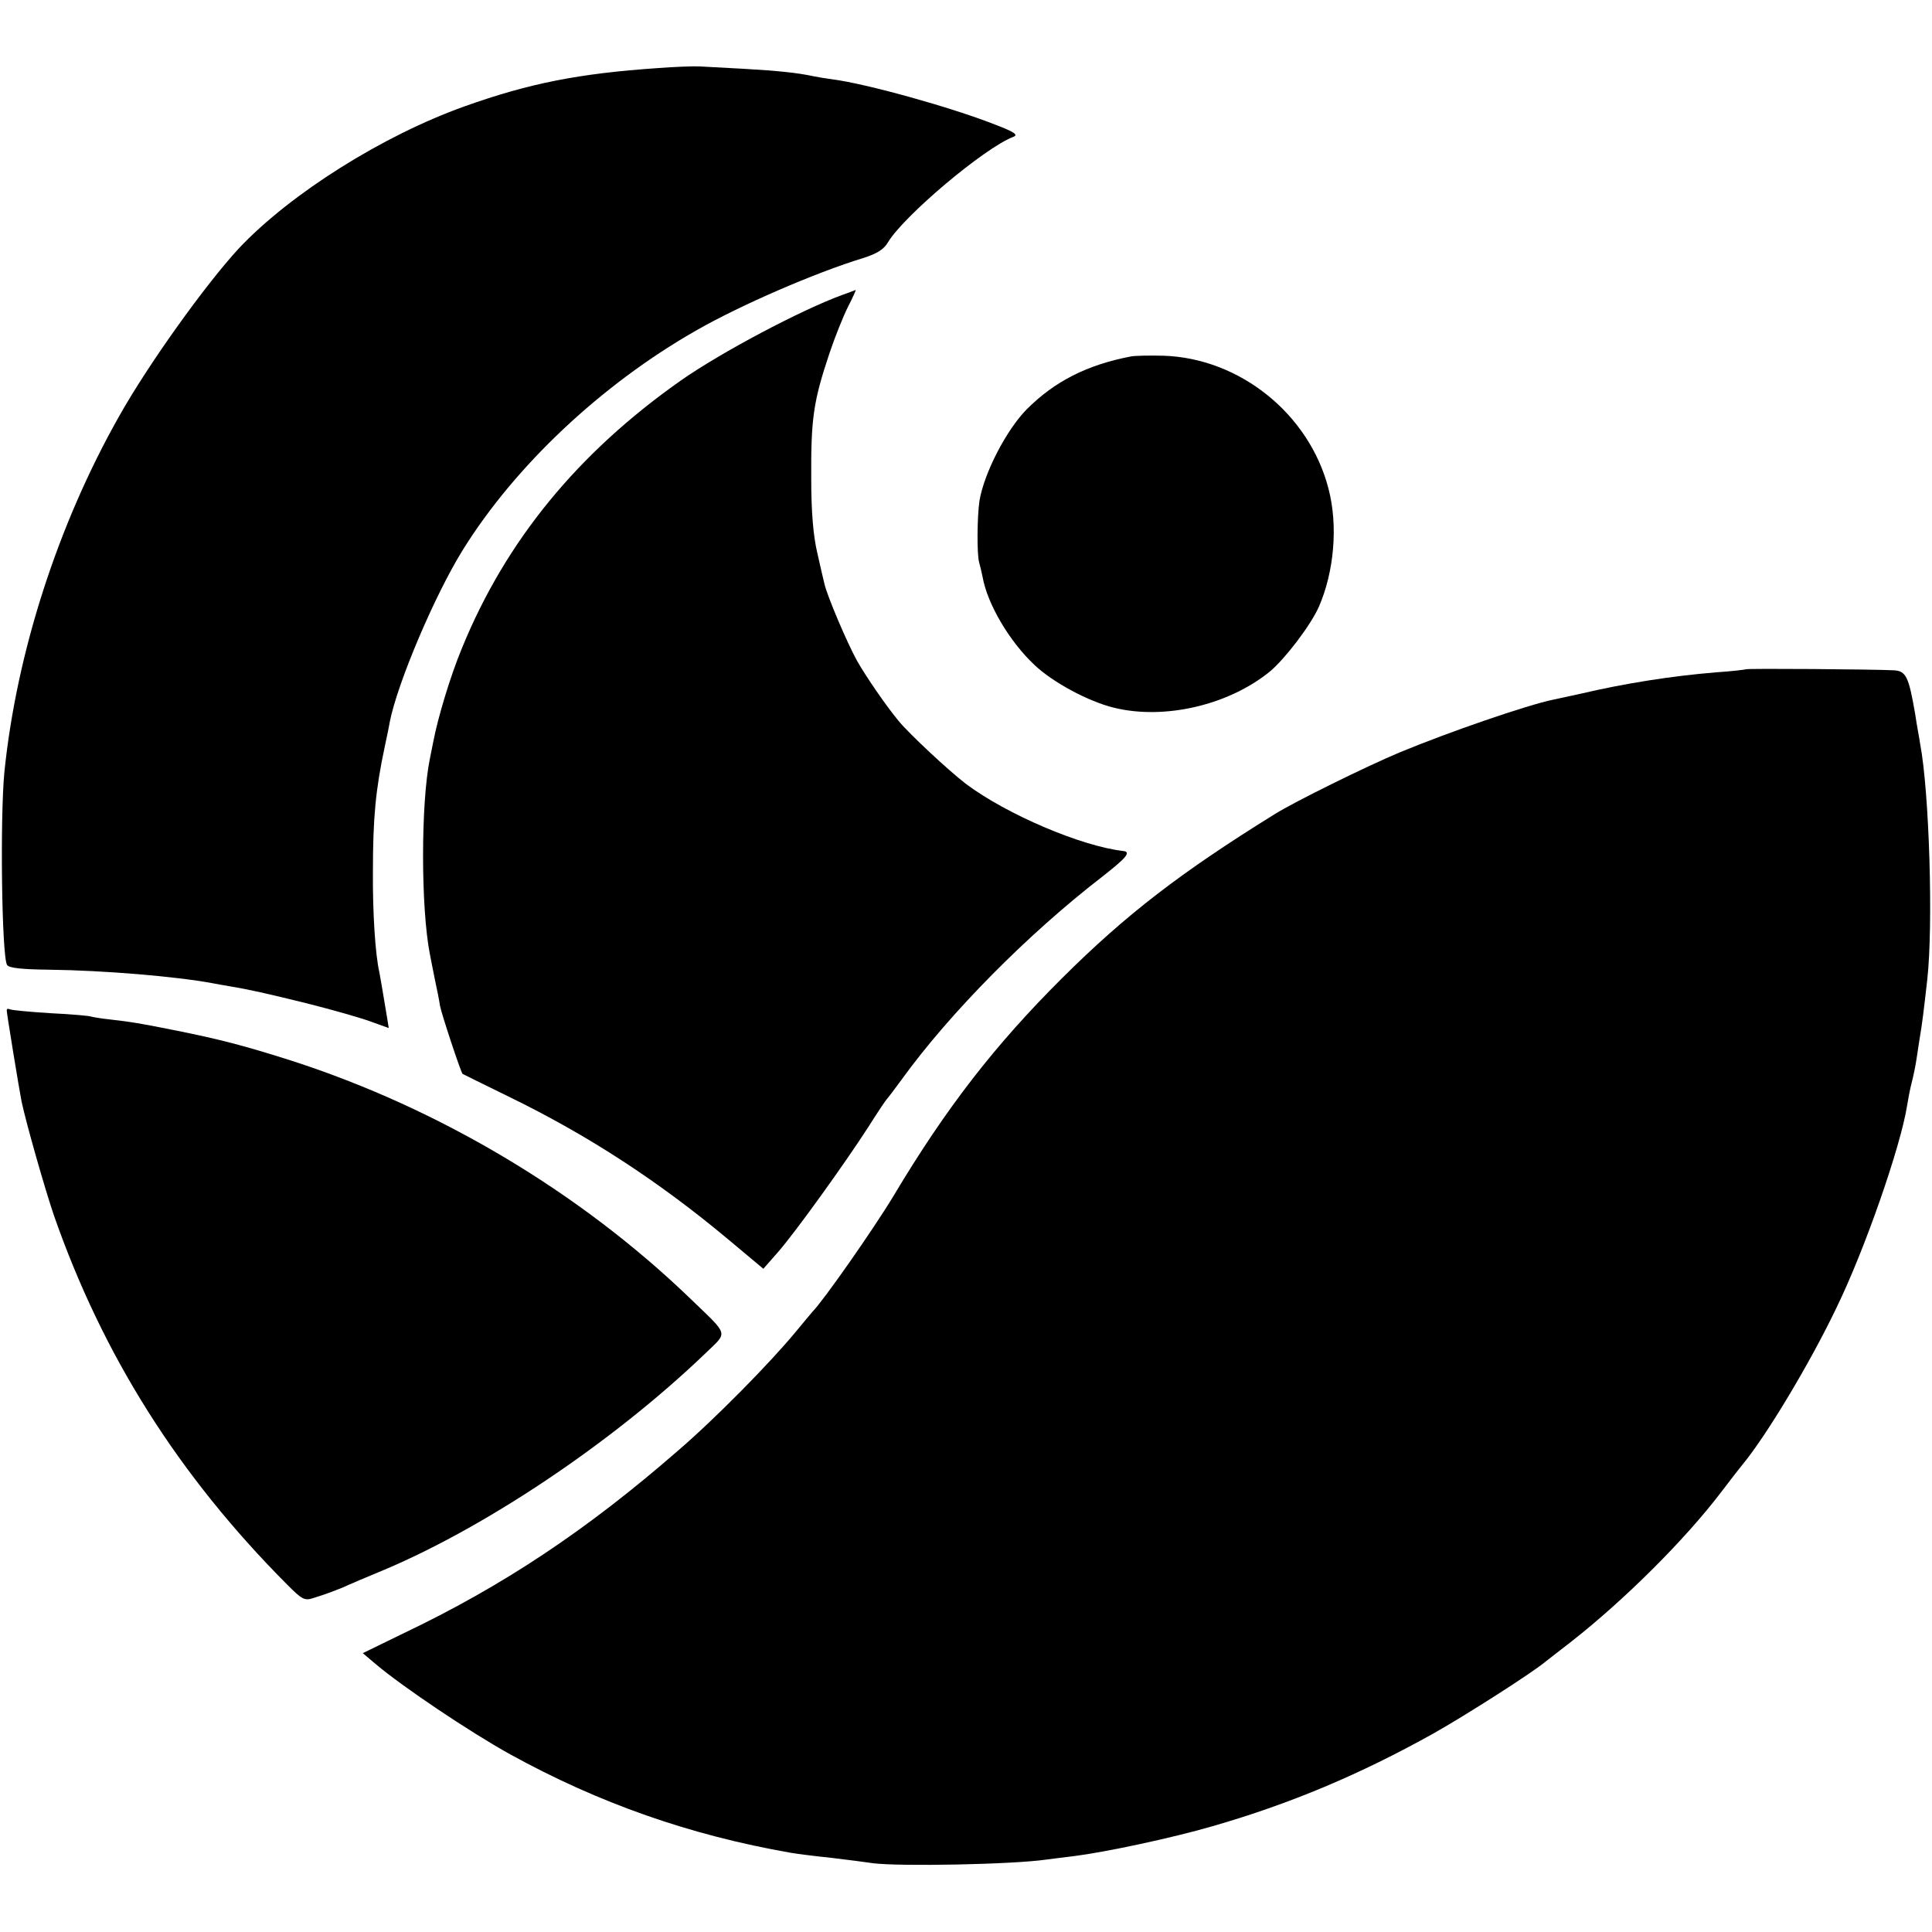 <?xml version="1.0" standalone="no"?>
<!DOCTYPE svg PUBLIC "-//W3C//DTD SVG 20010904//EN"
 "http://www.w3.org/TR/2001/REC-SVG-20010904/DTD/svg10.dtd">
<svg version="1.0" xmlns="http://www.w3.org/2000/svg"
 width="573pt" height="573pt" viewBox="0 0 573 573"
 preserveAspectRatio="xMidYMid meet">
<g transform="translate(0,573) scale(0.1,-0.1)"
fill="#000000" stroke="none">
<path d="M1950 5528 c-233 -16 -380 -45 -571 -113 -244 -87 -517 -259 -670
-421 -99 -107 -269 -344 -356 -499 -182 -322 -304 -702 -340 -1055 -13 -135
-8 -546 8 -572 6 -9 43 -13 126 -14 162 -2 375 -20 483 -40 14 -3 34 -6 45 -8
66 -11 114 -22 236 -52 75 -19 160 -43 189 -54 l53 -19 -6 37 c-13 78 -18 108
-22 129 -12 52 -20 177 -19 298 0 159 8 243 35 370 6 28 13 61 15 74 23 116
133 375 216 509 155 250 412 492 693 652 129 74 352 171 496 215 41 13 61 26
73 47 47 78 285 279 371 312 16 6 5 14 -55 37 -130 51 -381 121 -483 134 -16
2 -40 6 -55 9 -46 10 -103 16 -207 22 -55 3 -113 6 -130 7 -16 1 -73 -1 -125
-5z"/>
<path d="M2500 4856 c-124 -45 -363 -172 -480 -254 -306 -215 -519 -475 -649
-792 -35 -84 -72 -207 -86 -280 -3 -14 -7 -36 -10 -50 -27 -131 -27 -443 0
-580 3 -14 9 -48 15 -76 6 -28 13 -62 15 -77 5 -26 62 -198 67 -202 2 -1 64
-32 138 -68 234 -114 443 -250 650 -423 l104 -87 43 49 c51 58 197 261 268
371 27 43 52 80 55 83 3 3 23 29 44 58 143 198 375 432 594 601 73 57 87 74
64 77 -125 14 -347 109 -467 199 -51 39 -168 148 -200 187 -38 46 -97 132
-123 178 -29 52 -89 193 -97 229 -2 9 -12 50 -21 91 -12 51 -18 122 -18 220
-1 177 6 229 54 372 16 48 41 110 55 138 14 27 24 50 23 50 -2 -1 -19 -7 -38
-14z"/>
<path d="M3355 4673 c-131 -25 -227 -74 -310 -157 -60 -61 -126 -188 -140
-271 -7 -47 -8 -159 -1 -183 3 -10 7 -28 10 -42 14 -81 80 -193 155 -263 54
-51 160 -108 235 -126 150 -37 341 8 463 108 45 38 119 135 144 190 46 105 58
242 29 352 -57 221 -263 387 -490 394 -41 1 -84 0 -95 -2z"/>
<path d="M5178 3745 c-2 -1 -41 -6 -88 -9 -134 -11 -272 -33 -400 -63 -36 -8
-73 -16 -83 -18 -78 -16 -310 -96 -457 -157 -100 -42 -311 -146 -370 -183
-279 -173 -441 -298 -629 -485 -198 -197 -344 -384 -501 -647 -61 -101 -209
-312 -240 -343 -3 -3 -25 -30 -50 -60 -76 -92 -239 -258 -351 -354 -270 -235
-518 -400 -814 -541 l-119 -58 39 -33 c78 -66 277 -200 398 -267 263 -145 534
-240 832 -292 17 -3 71 -10 120 -15 50 -6 105 -13 124 -16 78 -10 413 -4 516
11 17 2 53 7 80 10 95 12 292 54 412 89 229 66 436 153 653 274 96 54 295 181
334 214 6 5 40 31 76 59 158 124 337 302 445 444 25 33 53 69 62 80 70 84 200
300 279 465 85 174 191 480 210 600 3 19 9 51 14 70 5 19 12 53 15 75 3 22 8
51 10 65 5 28 11 75 21 165 18 161 6 556 -21 698 -2 15 -10 55 -15 90 -19 110
-27 127 -63 129 -57 3 -436 6 -439 3z"/>
<path d="M20 2733 c0 -9 37 -235 44 -270 13 -62 69 -259 96 -338 145 -415 369
-771 693 -1096 42 -42 50 -47 75 -39 33 10 80 27 107 40 11 5 49 21 85 36 310
127 695 384 973 651 66 64 70 50 -43 159 -328 317 -748 567 -1185 708 -138 44
-214 64 -350 91 -105 21 -125 24 -185 31 -30 3 -57 8 -60 9 -3 2 -57 7 -120
10 -63 4 -118 9 -122 12 -5 2 -8 1 -8 -4z"/>
</g>
</svg>
